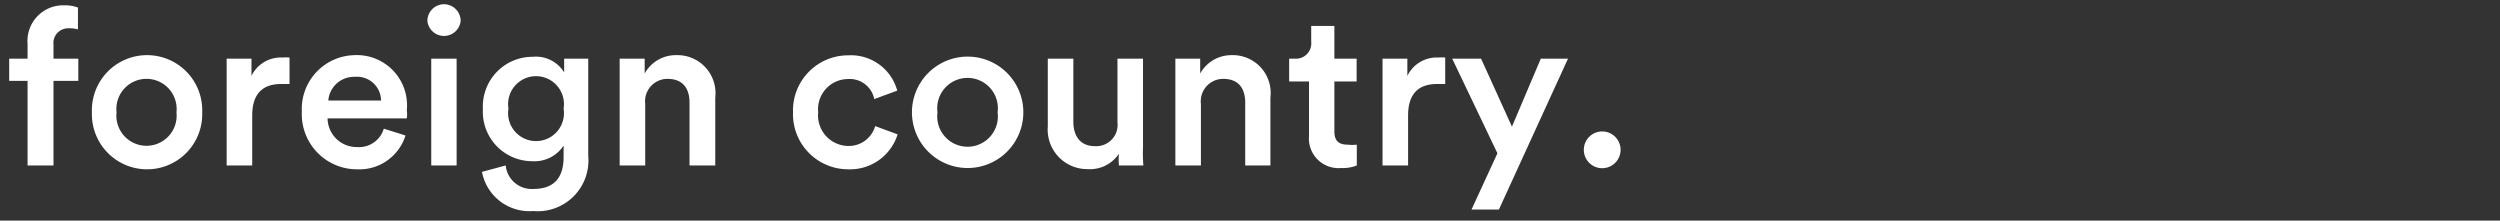 <svg xmlns="http://www.w3.org/2000/svg" width="136" height="12" viewBox="0 0 136 12"><rect x="0" y="0" width="136" height="12" fill="#333333" stroke="none"/><defs><style>.cls-1{fill:#fff;}.cls-2{fill:none;}</style></defs><g id="レイヤー_2" data-name="レイヤー 2"><g id="デザイン"><path class="cls-1" d="M2.91,2.43v.76H4.26V4.4H2.91V9H1.5V4.4h-1V3.19h1v-.8a1.94,1.94,0,0,1,2-2.1,2,2,0,0,1,.74.12V1.6a1.63,1.63,0,0,0-.51-.06A.8.8,0,0,0,2.91,2.43Z"/><path class="cls-1" d="M11,6.11a3,3,0,0,1-3,3.1,3,3,0,0,1-3-3.1A3,3,0,0,1,8,3,3,3,0,0,1,11,6.11Zm-1.4,0a1.64,1.64,0,1,0-3.26,0,1.64,1.64,0,1,0,3.26,0Z"/><path class="cls-1" d="M15.75,4.57l-.46,0c-1.08,0-1.57.62-1.57,1.71V9H12.33V3.19h1.35v.94a1.77,1.77,0,0,1,1.69-1,2.17,2.17,0,0,1,.38,0Z"/><path class="cls-1" d="M22.06,7.37a2.63,2.63,0,0,1-2.64,1.84,3,3,0,0,1-3-3.13A2.93,2.93,0,0,1,19.28,3a2.73,2.73,0,0,1,2.85,3,1.47,1.47,0,0,1,0,.44H17.82A1.58,1.58,0,0,0,19.42,8a1.41,1.41,0,0,0,1.46-1Zm-1.33-1.9a1.31,1.31,0,0,0-1.44-1.29,1.4,1.4,0,0,0-1.43,1.29Z"/><path class="cls-1" d="M24.15.23a.91.91,0,0,1,.91.91.91.91,0,0,1-1.81,0A.91.91,0,0,1,24.15.23ZM23.46,9V3.19h1.38V9Z"/><path class="cls-1" d="M27.51,9A1.42,1.42,0,0,0,29,10.28c1.1,0,1.66-.56,1.66-1.75V7.92a1.89,1.89,0,0,1-1.69.85,2.69,2.69,0,0,1-2.7-2.84,2.7,2.7,0,0,1,2.7-2.84,1.8,1.8,0,0,1,1.72.85V3.19H32V8.48a2.76,2.76,0,0,1-3,3,2.62,2.62,0,0,1-2.78-2.13Zm3.15-3.09a1.52,1.52,0,1,0-3,0,1.52,1.52,0,1,0,3,0Z"/><path class="cls-1" d="M35.1,9H33.71V3.19h1.36V4A1.93,1.93,0,0,1,36.79,3a2.07,2.07,0,0,1,2.12,2.31V9h-1.4V5.58c0-.72-.32-1.29-1.2-1.29A1.22,1.22,0,0,0,35.1,5.66Z"/><path class="cls-1" d="M44.51,6.11a1.66,1.66,0,0,0,1.63,1.83,1.49,1.49,0,0,0,1.47-1.08l1.22.45a2.71,2.71,0,0,1-2.69,1.9,3,3,0,0,1-3-3.1,3,3,0,0,1,3-3.1,2.61,2.61,0,0,1,2.67,1.92l-1.25.46A1.36,1.36,0,0,0,46.12,4.3,1.64,1.64,0,0,0,44.51,6.11Z"/><path class="cls-1" d="M55.67,6.11a3,3,0,1,1-6.06,0,3,3,0,1,1,6.06,0Zm-1.4,0a1.65,1.65,0,1,0-3.27,0,1.65,1.65,0,1,0,3.27,0Z"/><path class="cls-1" d="M59.16,9.2A2.15,2.15,0,0,1,57,6.88V3.19h1.39V6.62c0,.72.33,1.33,1.17,1.33a1.16,1.16,0,0,0,1.23-1.3V3.19h1.39V8A8,8,0,0,0,62.2,9H60.87a3.52,3.52,0,0,1,0-.64A1.89,1.89,0,0,1,59.16,9.2Z"/><path class="cls-1" d="M65.33,9H63.94V3.19h1.35V4A1.94,1.94,0,0,1,67,3a2.06,2.06,0,0,1,2.11,2.31V9H67.74V5.58c0-.72-.32-1.29-1.2-1.29a1.22,1.22,0,0,0-1.21,1.37Z"/><path class="cls-1" d="M72.59,3.19H73.8V4.43H72.59V7.14c0,.52.23.73.74.73a2.16,2.16,0,0,0,.48,0V9a2,2,0,0,1-.85.14,1.61,1.61,0,0,1-1.75-1.74V4.43H70.13V3.19h.3a.83.83,0,0,0,.9-.91V1.41h1.26Z"/><path class="cls-1" d="M78.62,4.57l-.45,0c-1.08,0-1.57.62-1.57,1.71V9H75.21V3.19h1.35v.94a1.77,1.77,0,0,1,1.69-1,2,2,0,0,1,.37,0Z"/><path class="cls-1" d="M80.05,11.4l1.41-3.06L79,3.19h1.57l1.68,3.7,1.57-3.7h1.48L81.54,11.4Z"/><path class="cls-1" d="M87.16,7.15a1,1,0,1,1,0,2,1,1,0,0,1,0-2Z"/><rect class="cls-2" width="136" height="12"/></g></g></svg>